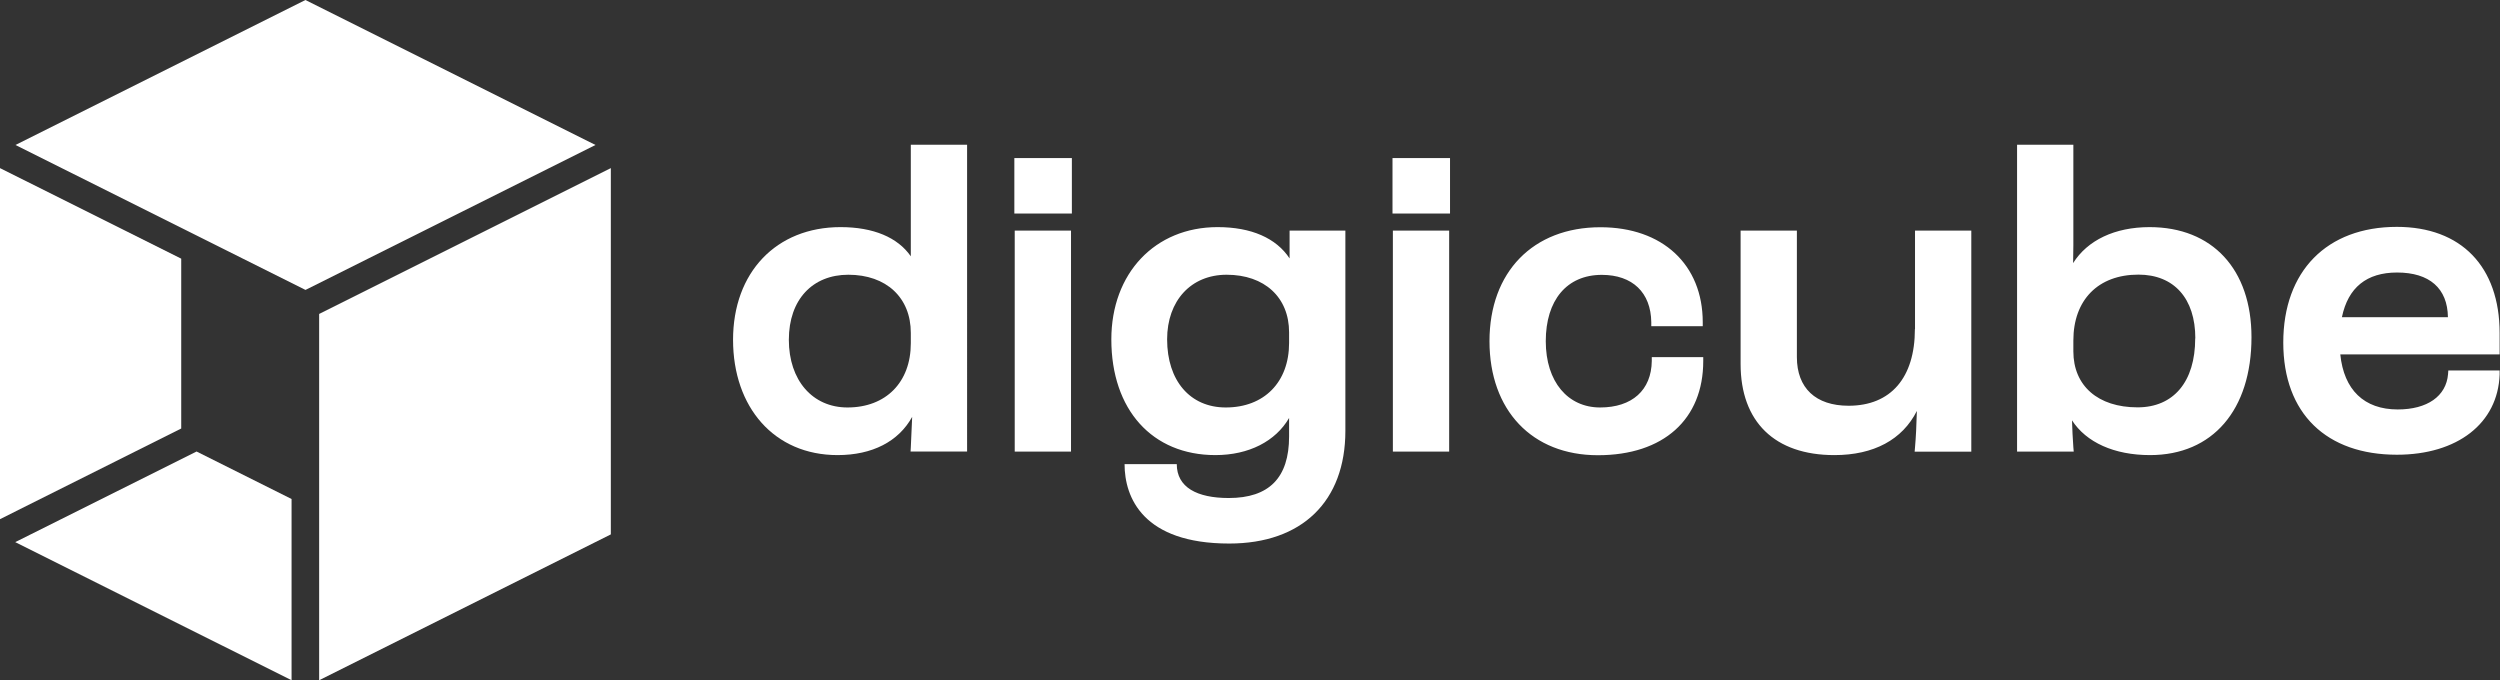 <?xml version="1.0" encoding="UTF-8"?>
<svg xmlns="http://www.w3.org/2000/svg" id="Ebene_1" data-name="Ebene 1" viewBox="0 0 202.1 55">
  <rect x="0" y="0" width="202.1" height="55" fill="#333333" stroke="none"/>
  <defs>
    <style>
      .cls-1 {
        fill: #fff;
        stroke-width: 0px;
      }
    </style>
  </defs>
  <path class="cls-1" d="m73.63,20.72c-1.06-1.53-3.03-2.36-5.68-2.36-5.2,0-8.69,3.66-8.69,9.11s3.32,9.32,8.45,9.32c2.81,0,4.93-1.1,6.03-3.09l-.11,2.46-.02.34h4.57V11.7h-4.55v9.02Zm0,6.19v.84c0,3.15-2.01,5.19-5.12,5.19-2.83,0-4.74-2.2-4.74-5.47s1.93-5.26,4.81-5.26c3.07,0,5.05,1.85,5.05,4.7m8.4-8.27h4.55v17.87h-4.55v-17.87Z"></path>
  <path class="cls-1" d="m82,12.78h4.65v4.48h-4.65v-4.48Zm8.91,24.74c0,2.7,1.49,6.42,8.46,6.42,5.88,0,9.39-3.41,9.39-9.11v-16.19h-4.51v2.25c-1.08-1.64-3.09-2.53-5.82-2.53-5.06,0-8.59,3.73-8.59,9.08,0,5.68,3.3,9.35,8.41,9.35,2.71,0,4.87-1.12,5.96-3v1.49c0,3.35-1.62,4.98-4.88,4.98-2.56,0-4.2-.86-4.2-2.74h-4.23Zm13.3-10.64v.84c0,3.17-2.01,5.22-5.12,5.22-2.88,0-4.74-2.16-4.74-5.51,0-3.12,1.93-5.22,4.81-5.22,3.07,0,5.05,1.83,5.05,4.66m8.36-14.09h4.65v4.48h-4.65v-4.48Zm.03,5.86h4.55v17.87h-4.55v-17.87Zm20.93,10.54c-.03,2.36-1.59,3.76-4.18,3.76s-4.39-2.06-4.39-5.36,1.69-5.36,4.53-5.36c2.48,0,3.97,1.43,4,3.83v.32h4.16v-.32c0-4.66-3.25-7.68-8.27-7.68-5.45,0-8.97,3.62-8.97,9.21s3.44,9.22,8.76,9.22,8.52-2.91,8.52-7.61v-.32h-4.16v.32Zm21.27-2.58c0,3.94-1.95,6.2-5.36,6.2-2.66,0-4.18-1.43-4.18-3.93v-10.23h-4.55v10.78c0,4.68,2.76,7.37,7.58,7.37,3.19,0,5.5-1.25,6.67-3.57-.03,1.13-.08,2.17-.15,2.94l-.03.35h4.58v-17.87h-4.55v7.96Zm18.98-8.24c-2.82,0-5.03,1.06-6.19,2.91l.02-1.44v-8.13h-4.55v24.81h4.58l-.03-.35c-.05-.73-.09-1.45-.11-2.18,1.15,1.78,3.41,2.81,6.31,2.81,5.06,0,8.2-3.65,8.2-9.53,0-5.49-3.16-8.9-8.24-8.9m3.69,9c0,3.49-1.74,5.57-4.66,5.57-3.2,0-5.19-1.74-5.19-4.53v-.87c0-3.29,2.01-5.33,5.26-5.33,2.88,0,4.6,1.93,4.6,5.15m20.45,2.61l-.02.29c-.15,1.78-1.68,2.85-4.07,2.85-2.71,0-4.35-1.58-4.64-4.45h12.88v-1.72c0-5.38-3.11-8.59-8.31-8.59-5.66,0-9.18,3.58-9.18,9.35s3.52,9.07,9.18,9.07c4.9,0,8.17-2.54,8.31-6.48v-.33s-4.14,0-4.14,0Zm-8.6-4.32c.5-2.4,2-3.61,4.46-3.61,2.62,0,4.08,1.28,4.11,3.61h-8.57Z"></path>
  <path class="cls-1" d="m1.24,43.83l22.33,11.16v-14.65l-7.68-3.84-14.65,7.32Zm23.45-20.39l23.45-11.72L24.69,0,1.25,11.72l23.45,11.72Zm1.11,1.93v29.62l23.58-11.79V13.59l-23.58,11.79Zm-11.15,9.26v-13.72L0,13.59v28.38l14.65-7.33Z"></path>
</svg>
